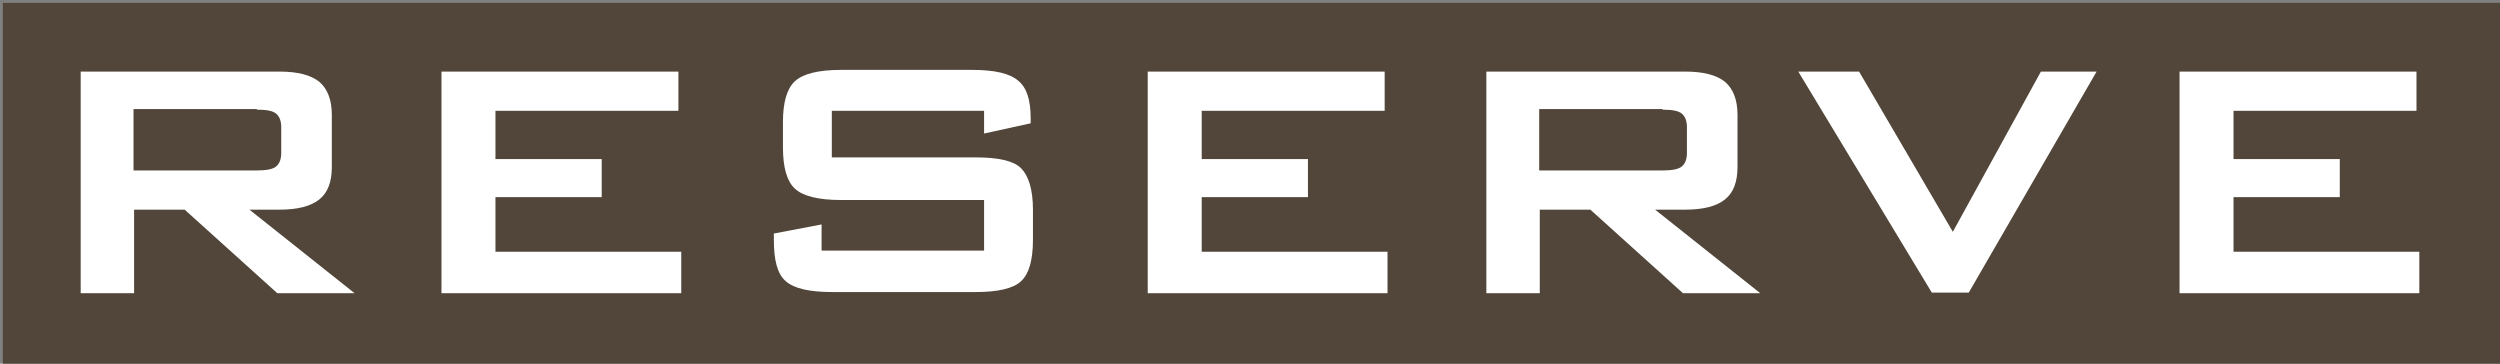 <?xml version="1.0" encoding="UTF-8"?>
<svg id="_レイヤー_2" xmlns="http://www.w3.org/2000/svg" version="1.1" viewBox="0 0 440 64">
  <rect x="0" y="0" width="440" height="64" fill="#808080" stroke="none"/>
  <!-- Generator: Adobe Illustrator 29.5.1, SVG Export Plug-In . SVG Version: 2.1.0 Build 141)  -->
  <defs>
    <style>
      .st0 {
        fill: #fff;
      }

      .st1 {
        fill: #514639;
      }
    </style>
  </defs>
  <rect class="st1" x=".5" y=".5" width="440" height="64"/>
  <g id="_作業">
    <g>
      <path class="st0" d="M14.2,51.5V12.6h35c3.2,0,5.5.6,7,1.8,1.4,1.2,2.2,3.1,2.2,5.8v9.2c0,2.6-.7,4.5-2.2,5.7s-3.8,1.8-7,1.8h-5.3l18.5,14.7h-13.6l-16.3-14.7h-8.9v14.7h-9.4ZM45.2,19.2h-21.7v10.8h21.7c1.6,0,2.8-.2,3.4-.7s.9-1.3.9-2.4v-4.5c0-1.1-.3-1.9-.9-2.4s-1.7-.7-3.4-.7h0Z"/>
      <path class="st0" d="M77.7,51.5V12.6h41.7v6.9h-32.2v8.5h18.7v6.7h-18.7v9.6h32.7v7.3h-42.2Z"/>
      <path class="st0" d="M173.2,19.5h-26.8v8.2h25.3c4,0,6.7.6,8,1.9s2.1,3.7,2.1,7.3v5.3c0,3.6-.7,6-2.1,7.3s-4.1,1.9-8,1.9h-25.2c-4,0-6.7-.6-8.2-1.9s-2.1-3.7-2.1-7.3v-1.1l8.4-1.6v4.6h28.6v-8.9h-25.2c-4,0-6.7-.7-8.1-2s-2.1-3.7-2.1-7.3v-4.4c0-3.5.7-5.9,2.1-7.2s4.1-2,8.1-2h23.1c3.9,0,6.6.6,8.1,1.9,1.5,1.2,2.2,3.4,2.2,6.6v.9l-8.2,1.8v-4.2.2Z"/>
      <path class="st0" d="M202,51.5V12.6h41.7v6.9h-32.2v8.5h18.7v6.7h-18.7v9.6h32.7v7.3h-42.2Z"/>
      <path class="st0" d="M261.6,51.5V12.6h35c3.2,0,5.5.6,7,1.8,1.4,1.2,2.2,3.1,2.2,5.8v9.2c0,2.6-.7,4.5-2.2,5.7s-3.8,1.8-7,1.8h-5.3l18.5,14.7h-13.6l-16.3-14.7h-8.9v14.7h-9.4ZM292.6,19.2h-21.7v10.8h21.7c1.6,0,2.8-.2,3.4-.7s.9-1.3.9-2.4v-4.5c0-1.1-.3-1.9-.9-2.4s-1.7-.7-3.4-.7h0Z"/>
      <path class="st0" d="M340,51.5l-23.5-38.9h10.7l16.5,28.2,15.5-28.2h9.8l-22.5,38.9h-6.5Z"/>
      <path class="st0" d="M383.6,51.5V12.6h41.7v6.9h-32.2v8.5h18.7v6.7h-18.7v9.6h32.7v7.3h-42.2Z"/>
    </g>
  </g>
</svg>